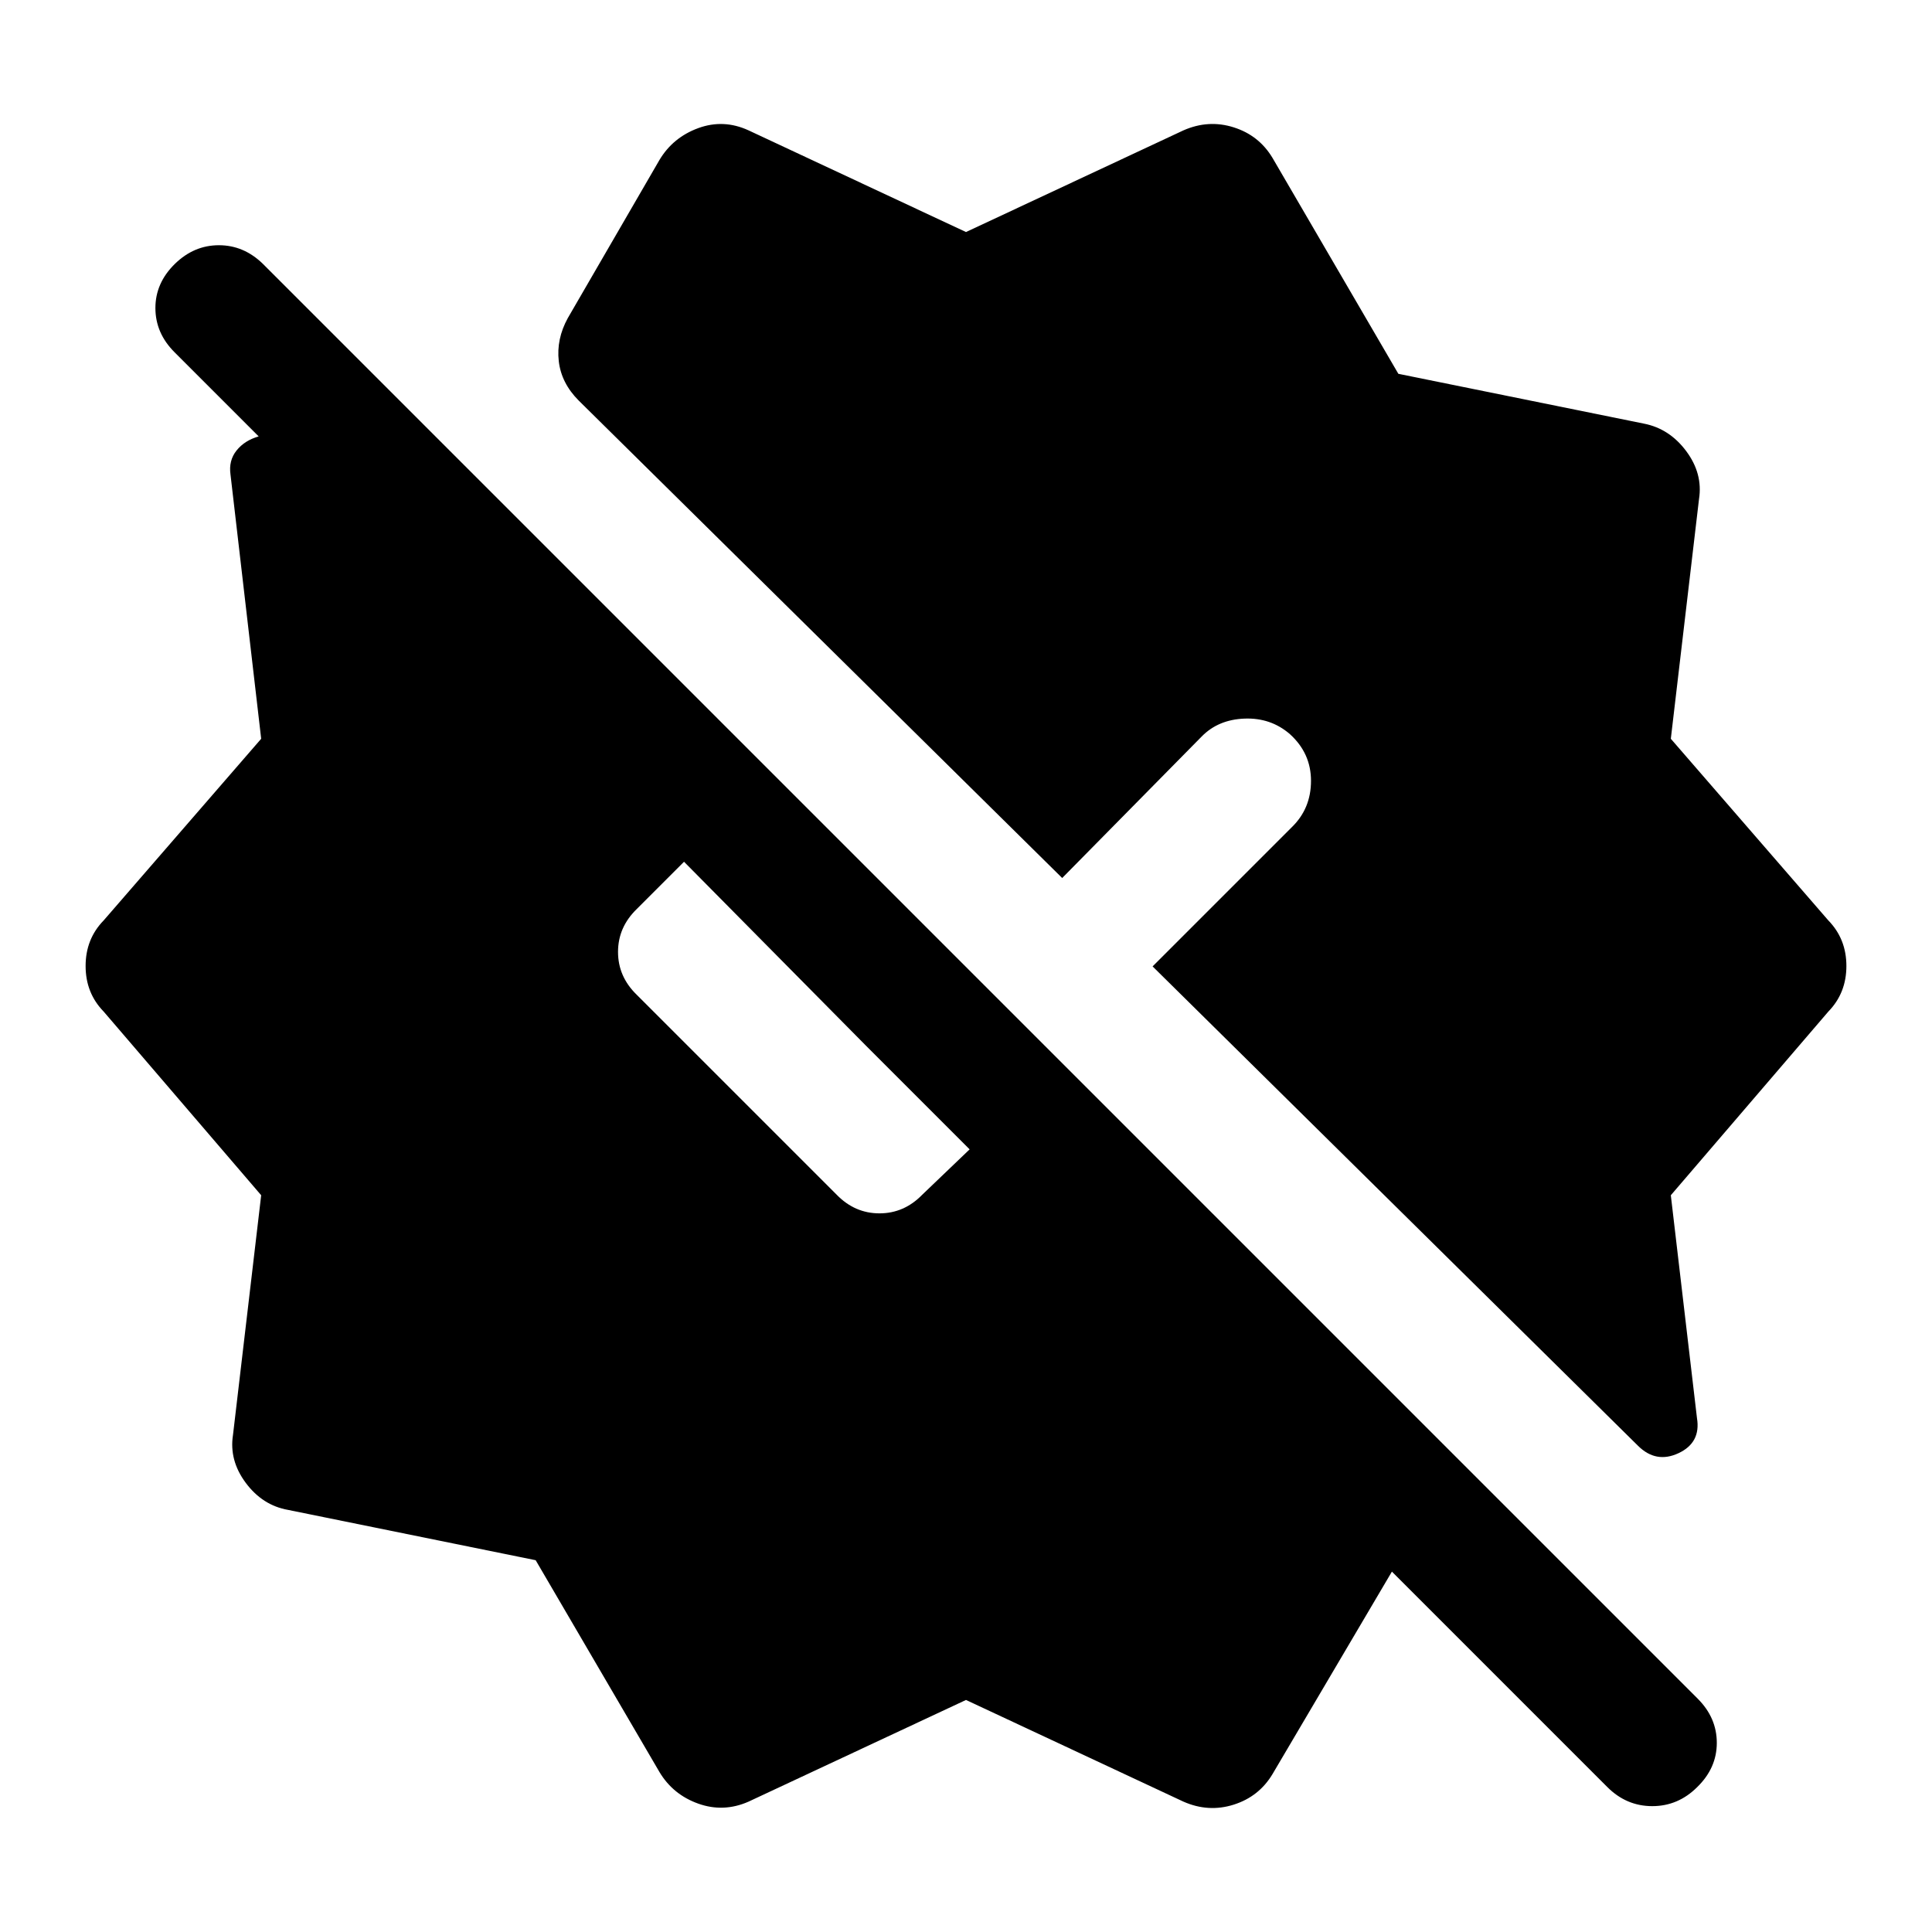 <svg xmlns="http://www.w3.org/2000/svg" width="48" height="48" viewBox="0 -960 960 960"><path d="m327.7-79.46-61.53-105.28-123.04-25q-12.67-2.24-21.01-13.43-8.34-11.2-6.34-23.87l14-119.05-78.28-91.28q-8.96-9.2-8.96-22.63t8.96-22.63l78.28-90.28-15.24-131.24q-1-7 3-12t11-7L86.7-785q-9.48-9.48-9.48-21.96 0-12.47 9.71-21.95 9.48-9.24 21.84-9.24t21.84 9.24l712.98 712.98q9.48 9.47 9.48 21.95 0 12.48-9.72 21.96-9.48 9.48-22.34 9.48t-22.34-9.48L691.63-179.07 632.3-78.46q-6.71 11.2-19.27 15.18-12.55 3.98-24.99-1.5L480-115.3 371.96-64.78q-12.44 5.48-24.99 1-12.56-4.48-19.27-15.68Zm502.52-286.63 13 110.76q2 12.2-9.2 17.42-11.19 5.21-20.15-3.74L572.72-479.8l69.24-69.24q9.47-9.24 9.47-22.96t-10.47-23.2q-9.48-8.23-22.58-7.73-13.1.5-21.34 8.97l-69.24 70.24-240.19-237.19q-8.72-8.72-9.96-19.66-1.24-10.93 4.48-21.36l45.57-78.61q6.71-11.2 19.27-15.8 12.55-4.59 24.99 1.12L480-844.7l108.04-50.52q12.44-5.48 24.99-1.5 12.56 3.98 19.27 15.18l62.53 107.28 122.04 24.76q12.67 2.48 21.01 13.67 8.34 11.2 6.34 23.87l-14 119.05 78.28 90.28q8.96 9.2 8.96 22.63t-8.96 22.63l-78.28 91.28Zm-513.89-99.67 99.43 99.43q9 9.24 21.24 9.24 12.24 0 21.24-9.24l23.56-22.56-51.71-51.72-90.2-91.19-11.9 11.9-11.66 11.66q-9.24 9-9.24 21.24 0 12.24 9.24 21.24Z"/></svg>
